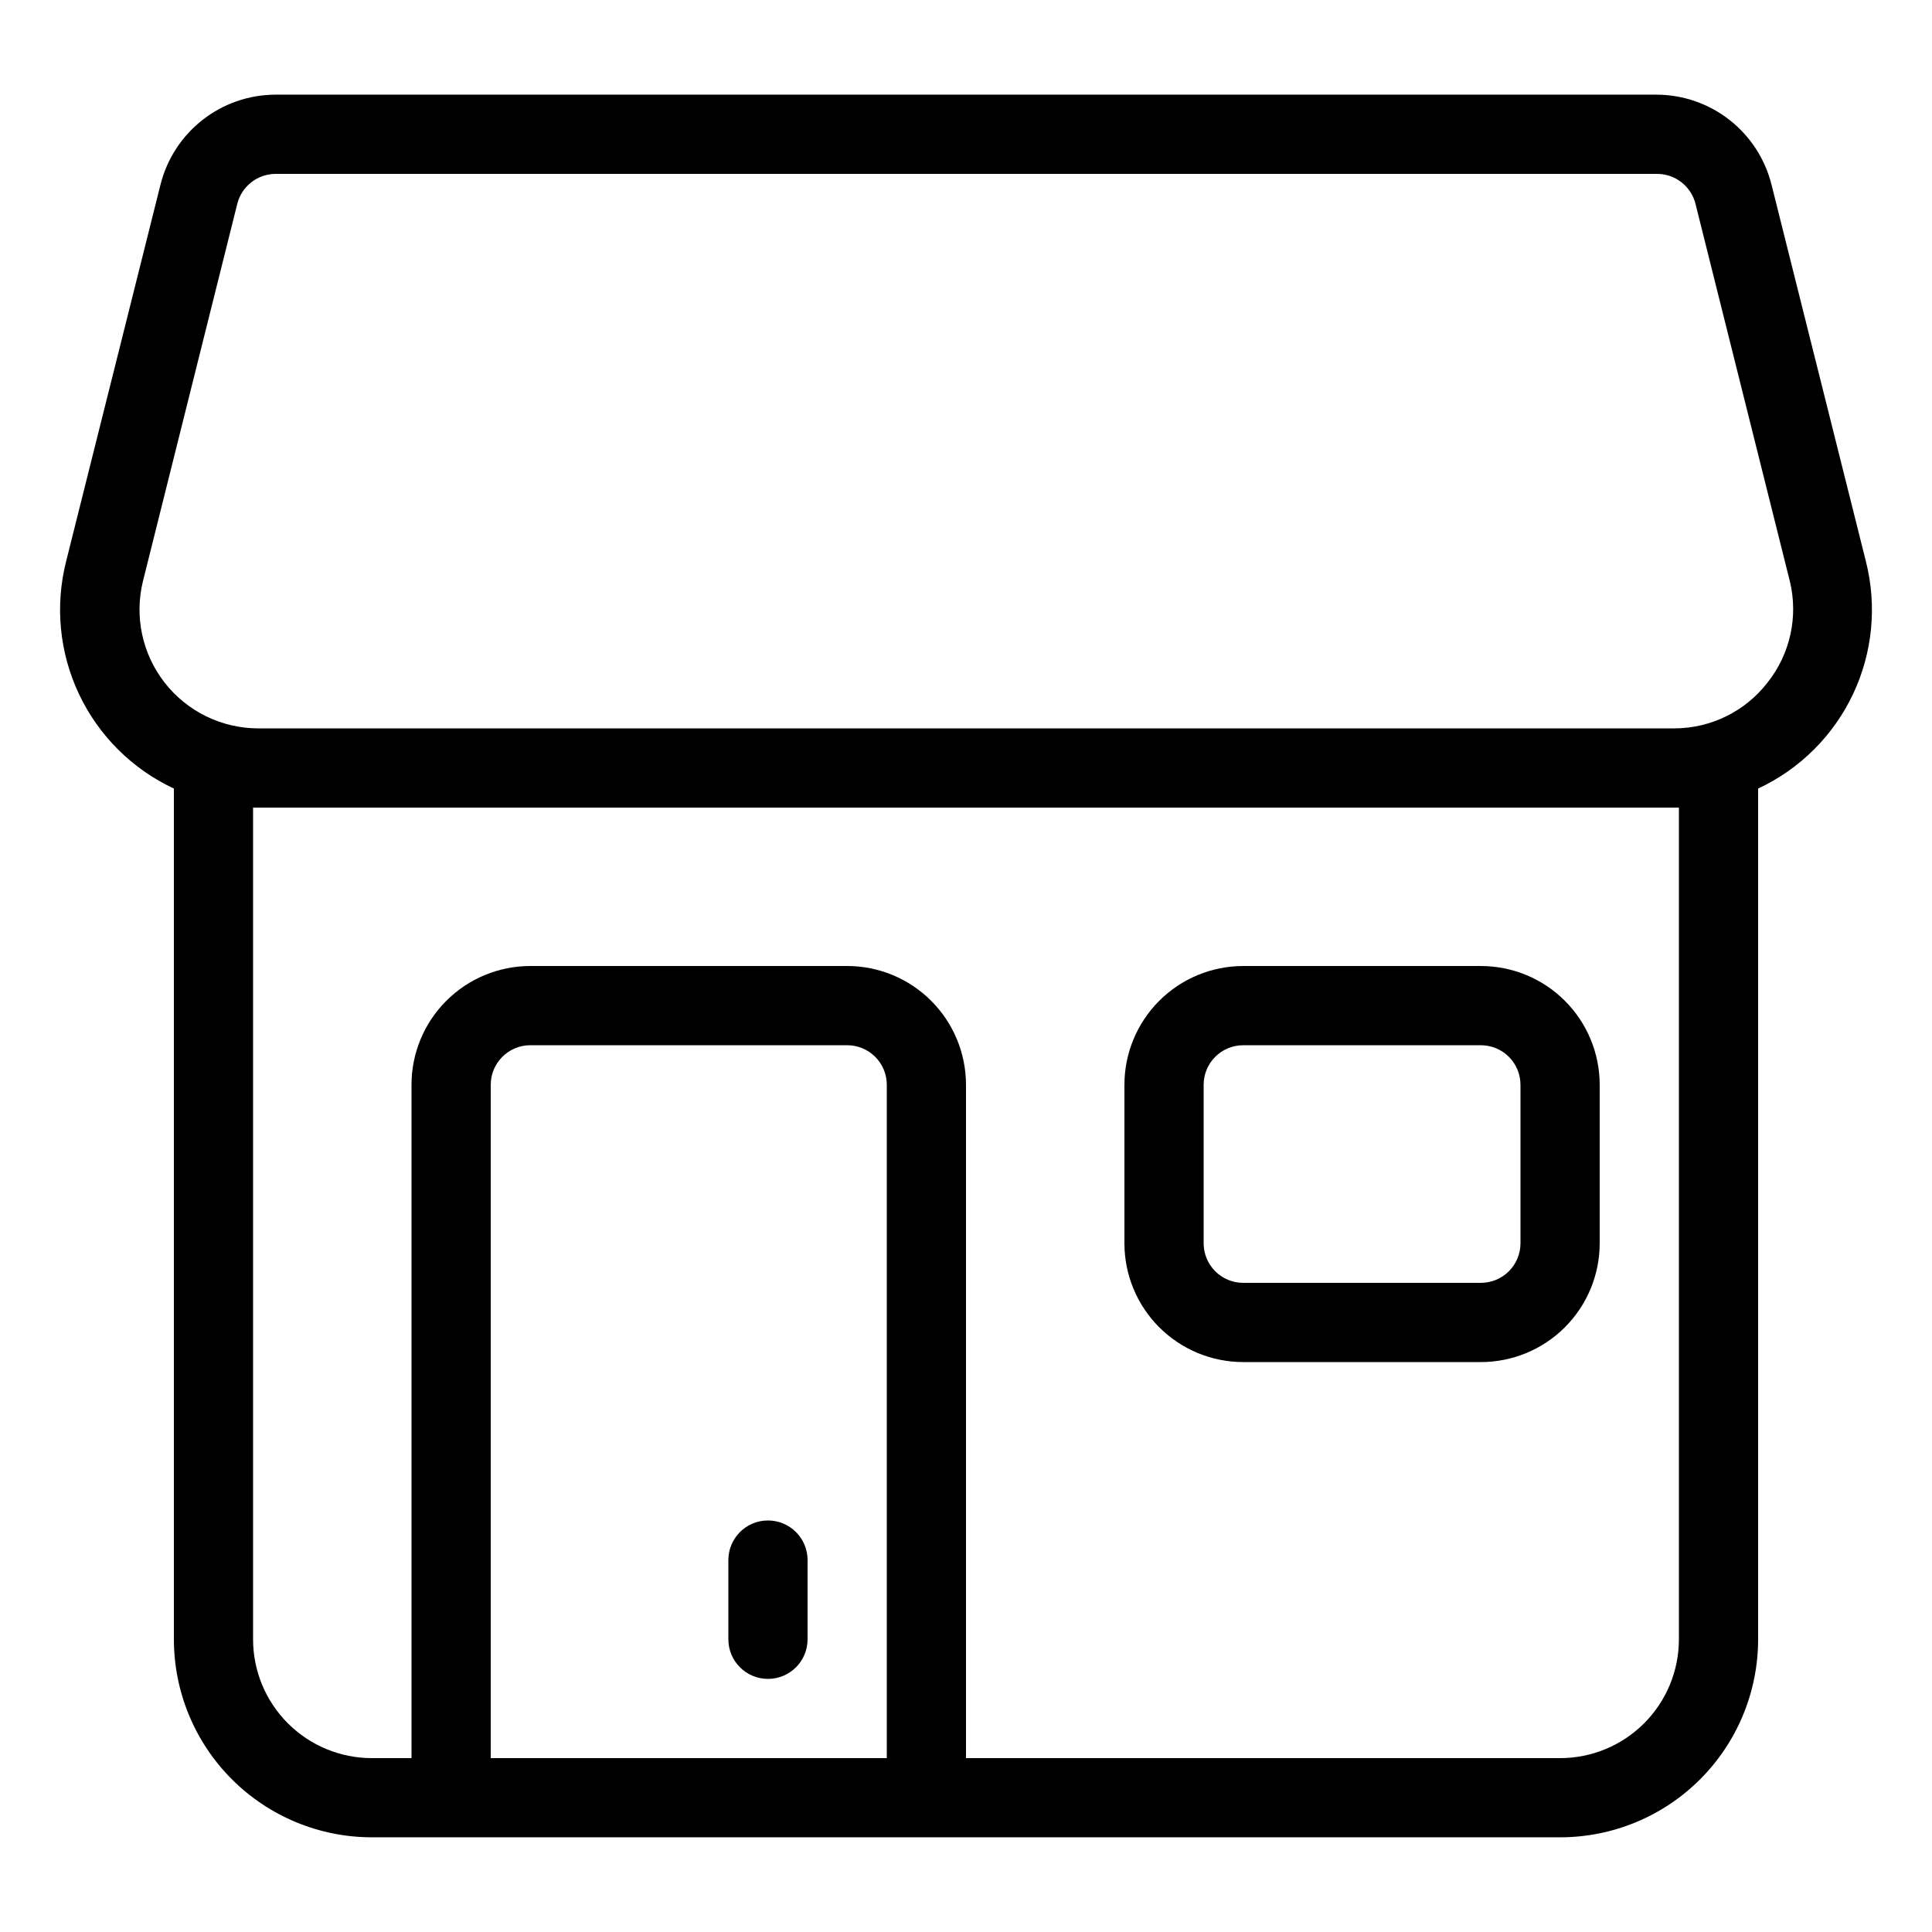 <?xml version="1.0" encoding="UTF-8"?>
<!-- Uploaded to: SVG Repo, www.svgrepo.com, Generator: SVG Repo Mixer Tools -->
<svg fill="#000000" width="800px" height="800px" version="1.1" viewBox="144 144 512 512" xmlns="http://www.w3.org/2000/svg">
 <path d="m347.52 546.94c-5.797 0-10.496 4.699-10.496 10.496v20.992c0 5.797 4.699 10.496 10.496 10.496s10.496-4.699 10.496-10.496v-20.992c0-2.781-1.105-5.453-3.074-7.422s-4.641-3.074-7.422-3.074zm290.95-254.21-24.98-99.715c-1.684-6.809-5.594-12.859-11.105-17.195-5.516-4.336-12.32-6.707-19.332-6.734h-366.1c-7.016 0.027-13.82 2.398-19.332 6.734-5.516 4.336-9.426 10.387-11.109 17.195l-24.98 99.715c-3 11.793-1.789 24.266 3.426 35.266 5.211 10.996 14.098 19.832 25.125 24.98v225.45c0 13.922 5.527 27.27 15.371 37.109 9.84 9.844 23.191 15.371 37.109 15.371h314.88-0.004c13.922 0 27.27-5.527 37.109-15.371 9.844-9.84 15.371-23.188 15.371-37.109v-225.45c11.031-5.148 19.918-13.984 25.129-24.98 5.211-11 6.422-23.473 3.422-35.266zm-259.46 317.19h-104.96v-178.43c0-5.797 4.699-10.496 10.496-10.496h83.969c2.781 0 5.453 1.105 7.422 3.074 1.969 1.965 3.074 4.637 3.074 7.422zm209.92-31.488h-0.004c0 8.352-3.316 16.363-9.223 22.266-5.902 5.906-13.914 9.223-22.266 9.223h-157.44v-178.43c0-8.352-3.32-16.363-9.223-22.266-5.906-5.906-13.914-9.223-22.266-9.223h-83.969c-8.352 0-16.359 3.316-22.266 9.223-5.906 5.902-9.223 13.914-9.223 22.266v178.43h-10.496c-8.352 0-16.359-3.316-22.266-9.223-5.906-5.902-9.223-13.914-9.223-22.266v-220.41h377.86zm23.508-253.58c-5.922 7.68-15.07 12.176-24.77 12.176h-375.34c-9.656-0.039-18.766-4.512-24.703-12.129-5.938-7.617-8.051-17.539-5.734-26.918l24.98-99.922c1.148-4.644 5.293-7.926 10.078-7.977h366.1c4.859-0.047 9.117 3.258 10.285 7.977l24.98 99.922c2.293 9.383 0.125 19.301-5.879 26.871zm-75.992 75.152h-62.977 0.004c-8.352 0-16.363 3.316-22.266 9.223-5.906 5.902-9.223 13.914-9.223 22.266v41.984c0 8.348 3.316 16.359 9.223 22.262 5.902 5.906 13.914 9.223 22.266 9.223h62.977-0.004c8.352 0 16.363-3.316 22.266-9.223 5.906-5.902 9.223-13.914 9.223-22.262v-41.984c0-8.352-3.316-16.363-9.223-22.266-5.902-5.906-13.914-9.223-22.266-9.223zm10.496 73.473c0 2.781-1.105 5.453-3.074 7.418-1.969 1.969-4.637 3.074-7.422 3.074h-62.977 0.004c-5.797 0-10.496-4.699-10.496-10.492v-41.984c0-5.797 4.699-10.496 10.496-10.496h62.977-0.004c2.785 0 5.453 1.105 7.422 3.074 1.969 1.965 3.074 4.637 3.074 7.422z"/>
</svg>